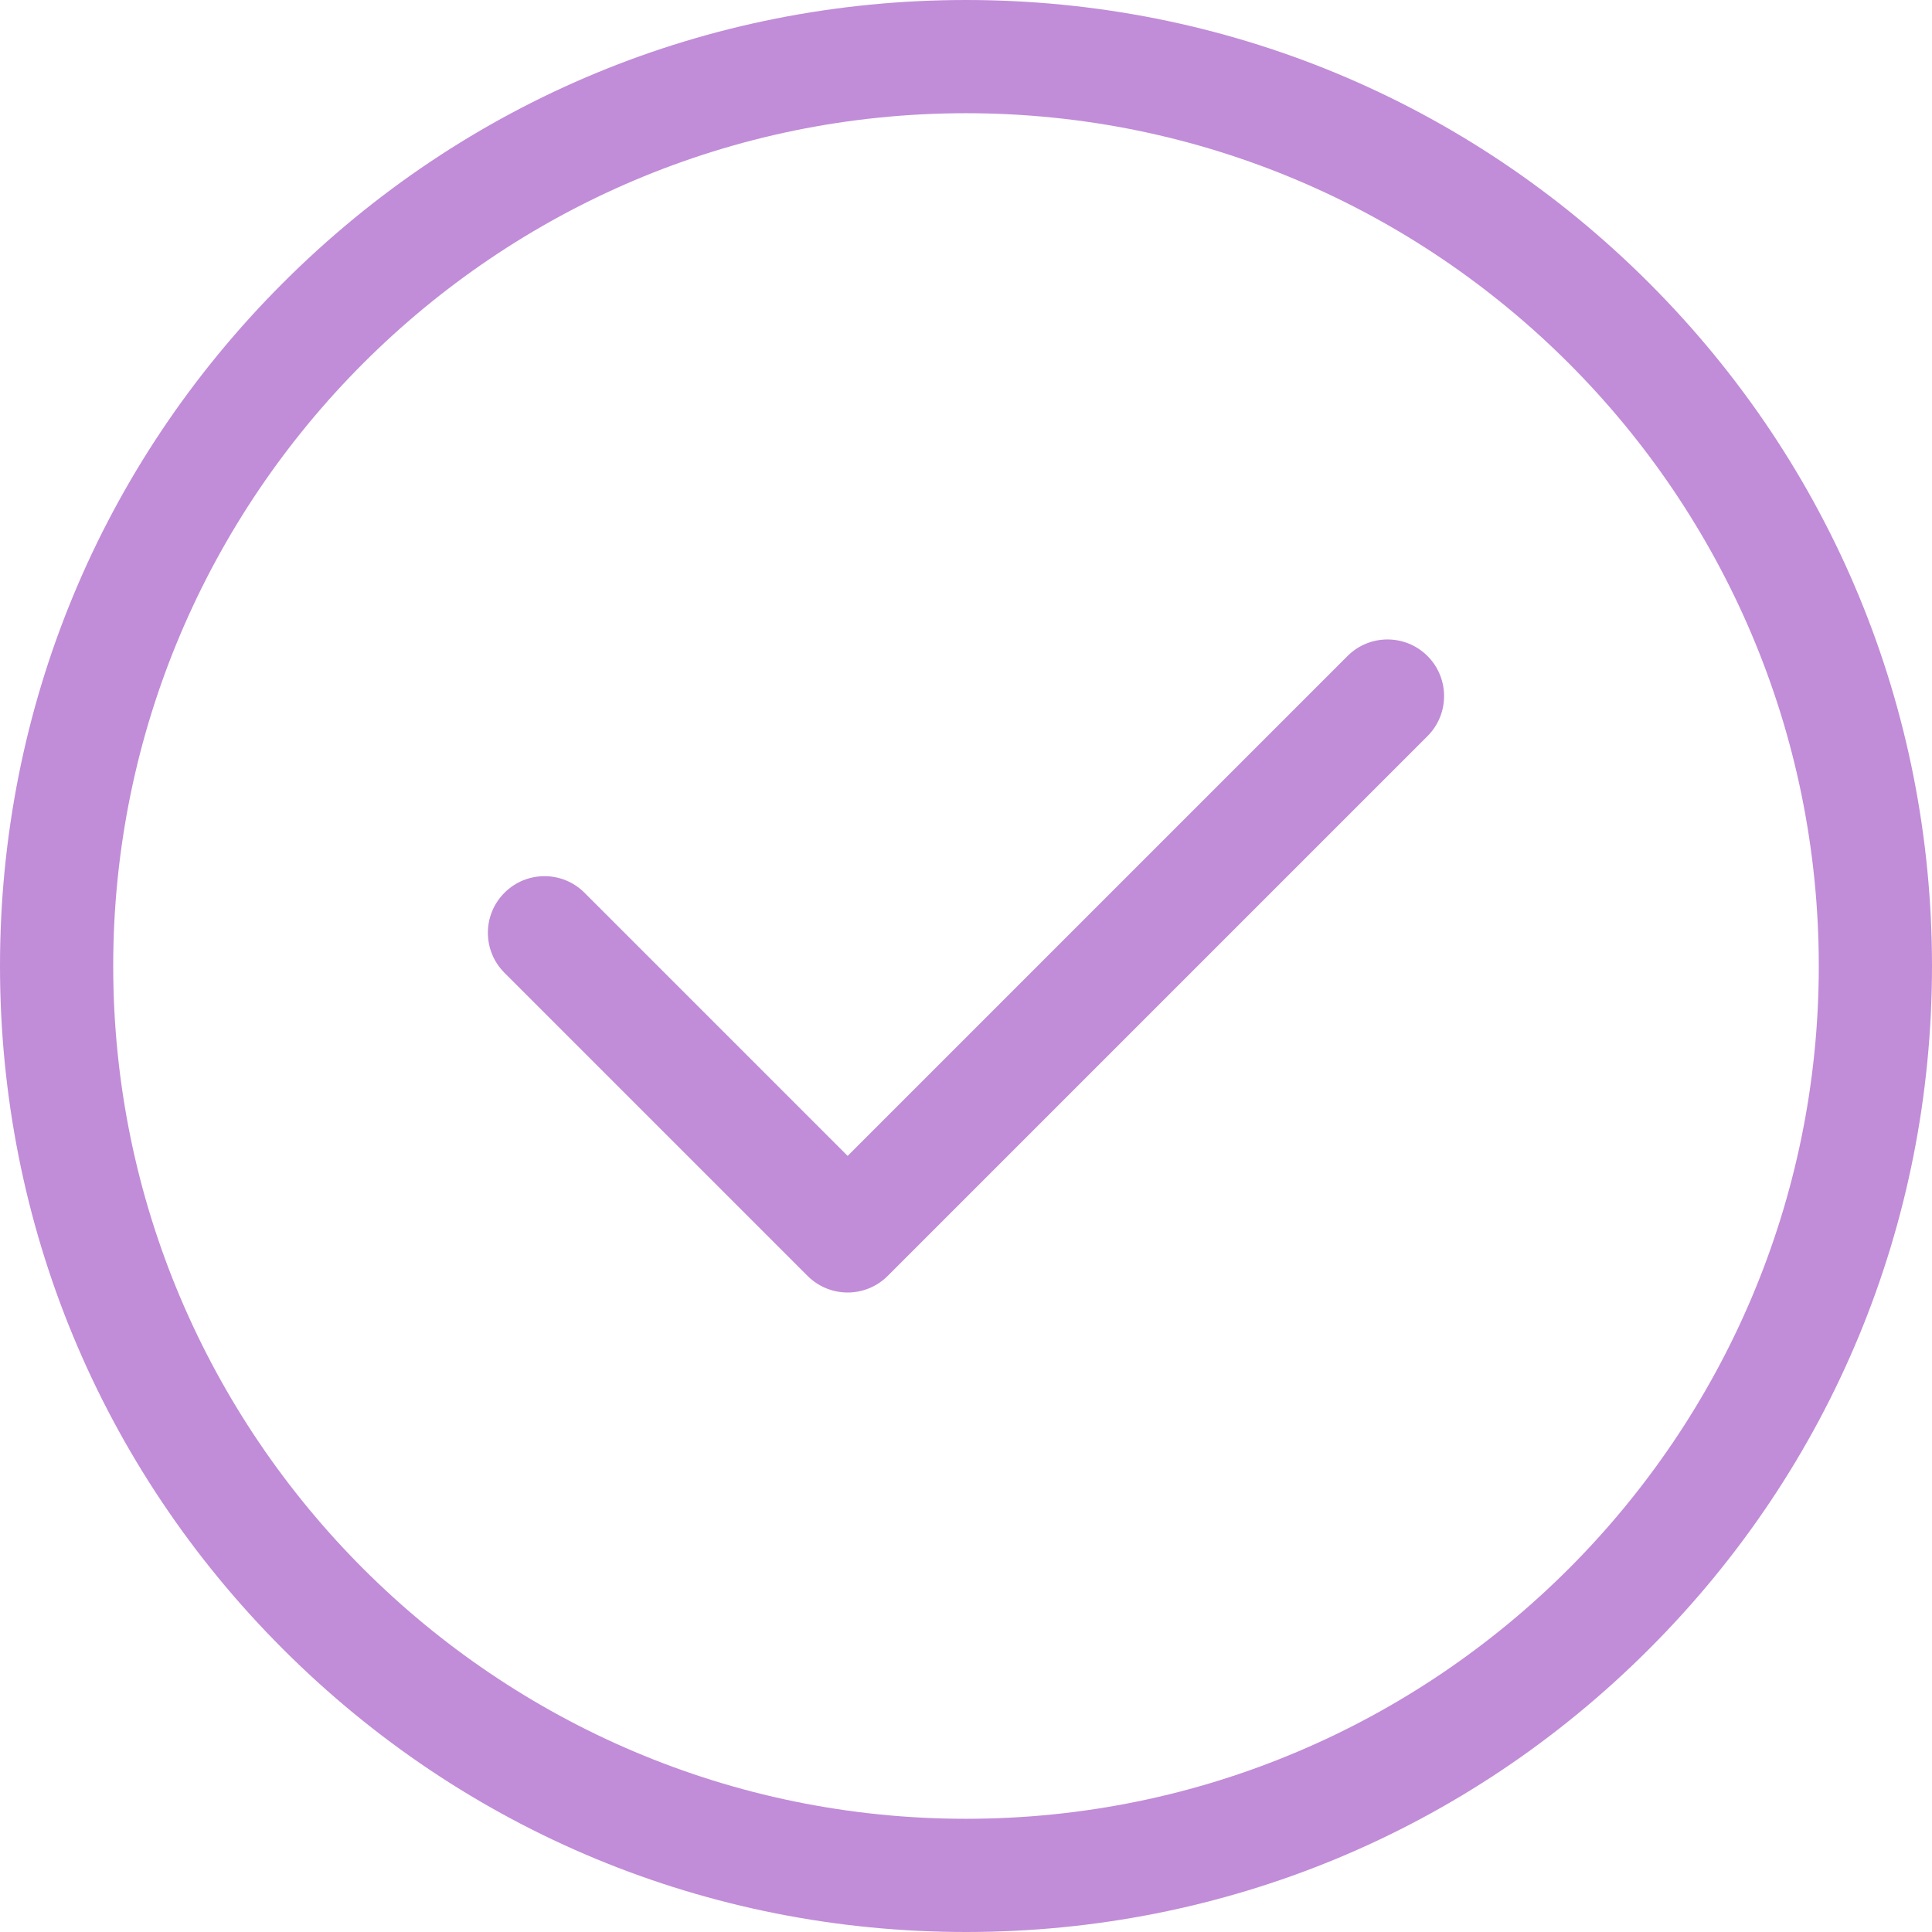 <?xml version="1.0" encoding="UTF-8"?> <svg xmlns="http://www.w3.org/2000/svg" width="42" height="42" viewBox="0 0 42 42" fill="none"> <path d="M35.849 6.151C31.883 2.184 26.609 0 21 0C15.391 0 10.117 2.184 6.151 6.151C2.184 10.117 0 15.391 0 21C0 26.609 2.184 31.883 6.151 35.849C10.117 39.816 15.391 42 21 42C26.609 42 31.883 39.816 35.849 35.849C39.816 31.883 42 26.609 42 21C42 15.391 39.816 10.117 35.849 6.151ZM21 39.539C10.777 39.539 2.461 31.223 2.461 21C2.461 10.777 10.777 2.461 21 2.461C31.223 2.461 39.539 10.777 39.539 21C39.539 31.223 31.223 39.539 21 39.539Z" fill="#C18CD8"></path> <path d="M31.033 14.262C30.552 13.781 29.773 13.781 29.293 14.262L18.427 25.128L12.707 19.408C12.226 18.927 11.447 18.927 10.967 19.408C10.486 19.888 10.486 20.668 10.967 21.148L17.557 27.738C17.797 27.978 18.112 28.098 18.427 28.098C18.741 28.098 19.056 27.978 19.297 27.738L31.033 16.002C31.513 15.522 31.513 14.742 31.033 14.262Z" fill="#C18CD8"></path> </svg> 